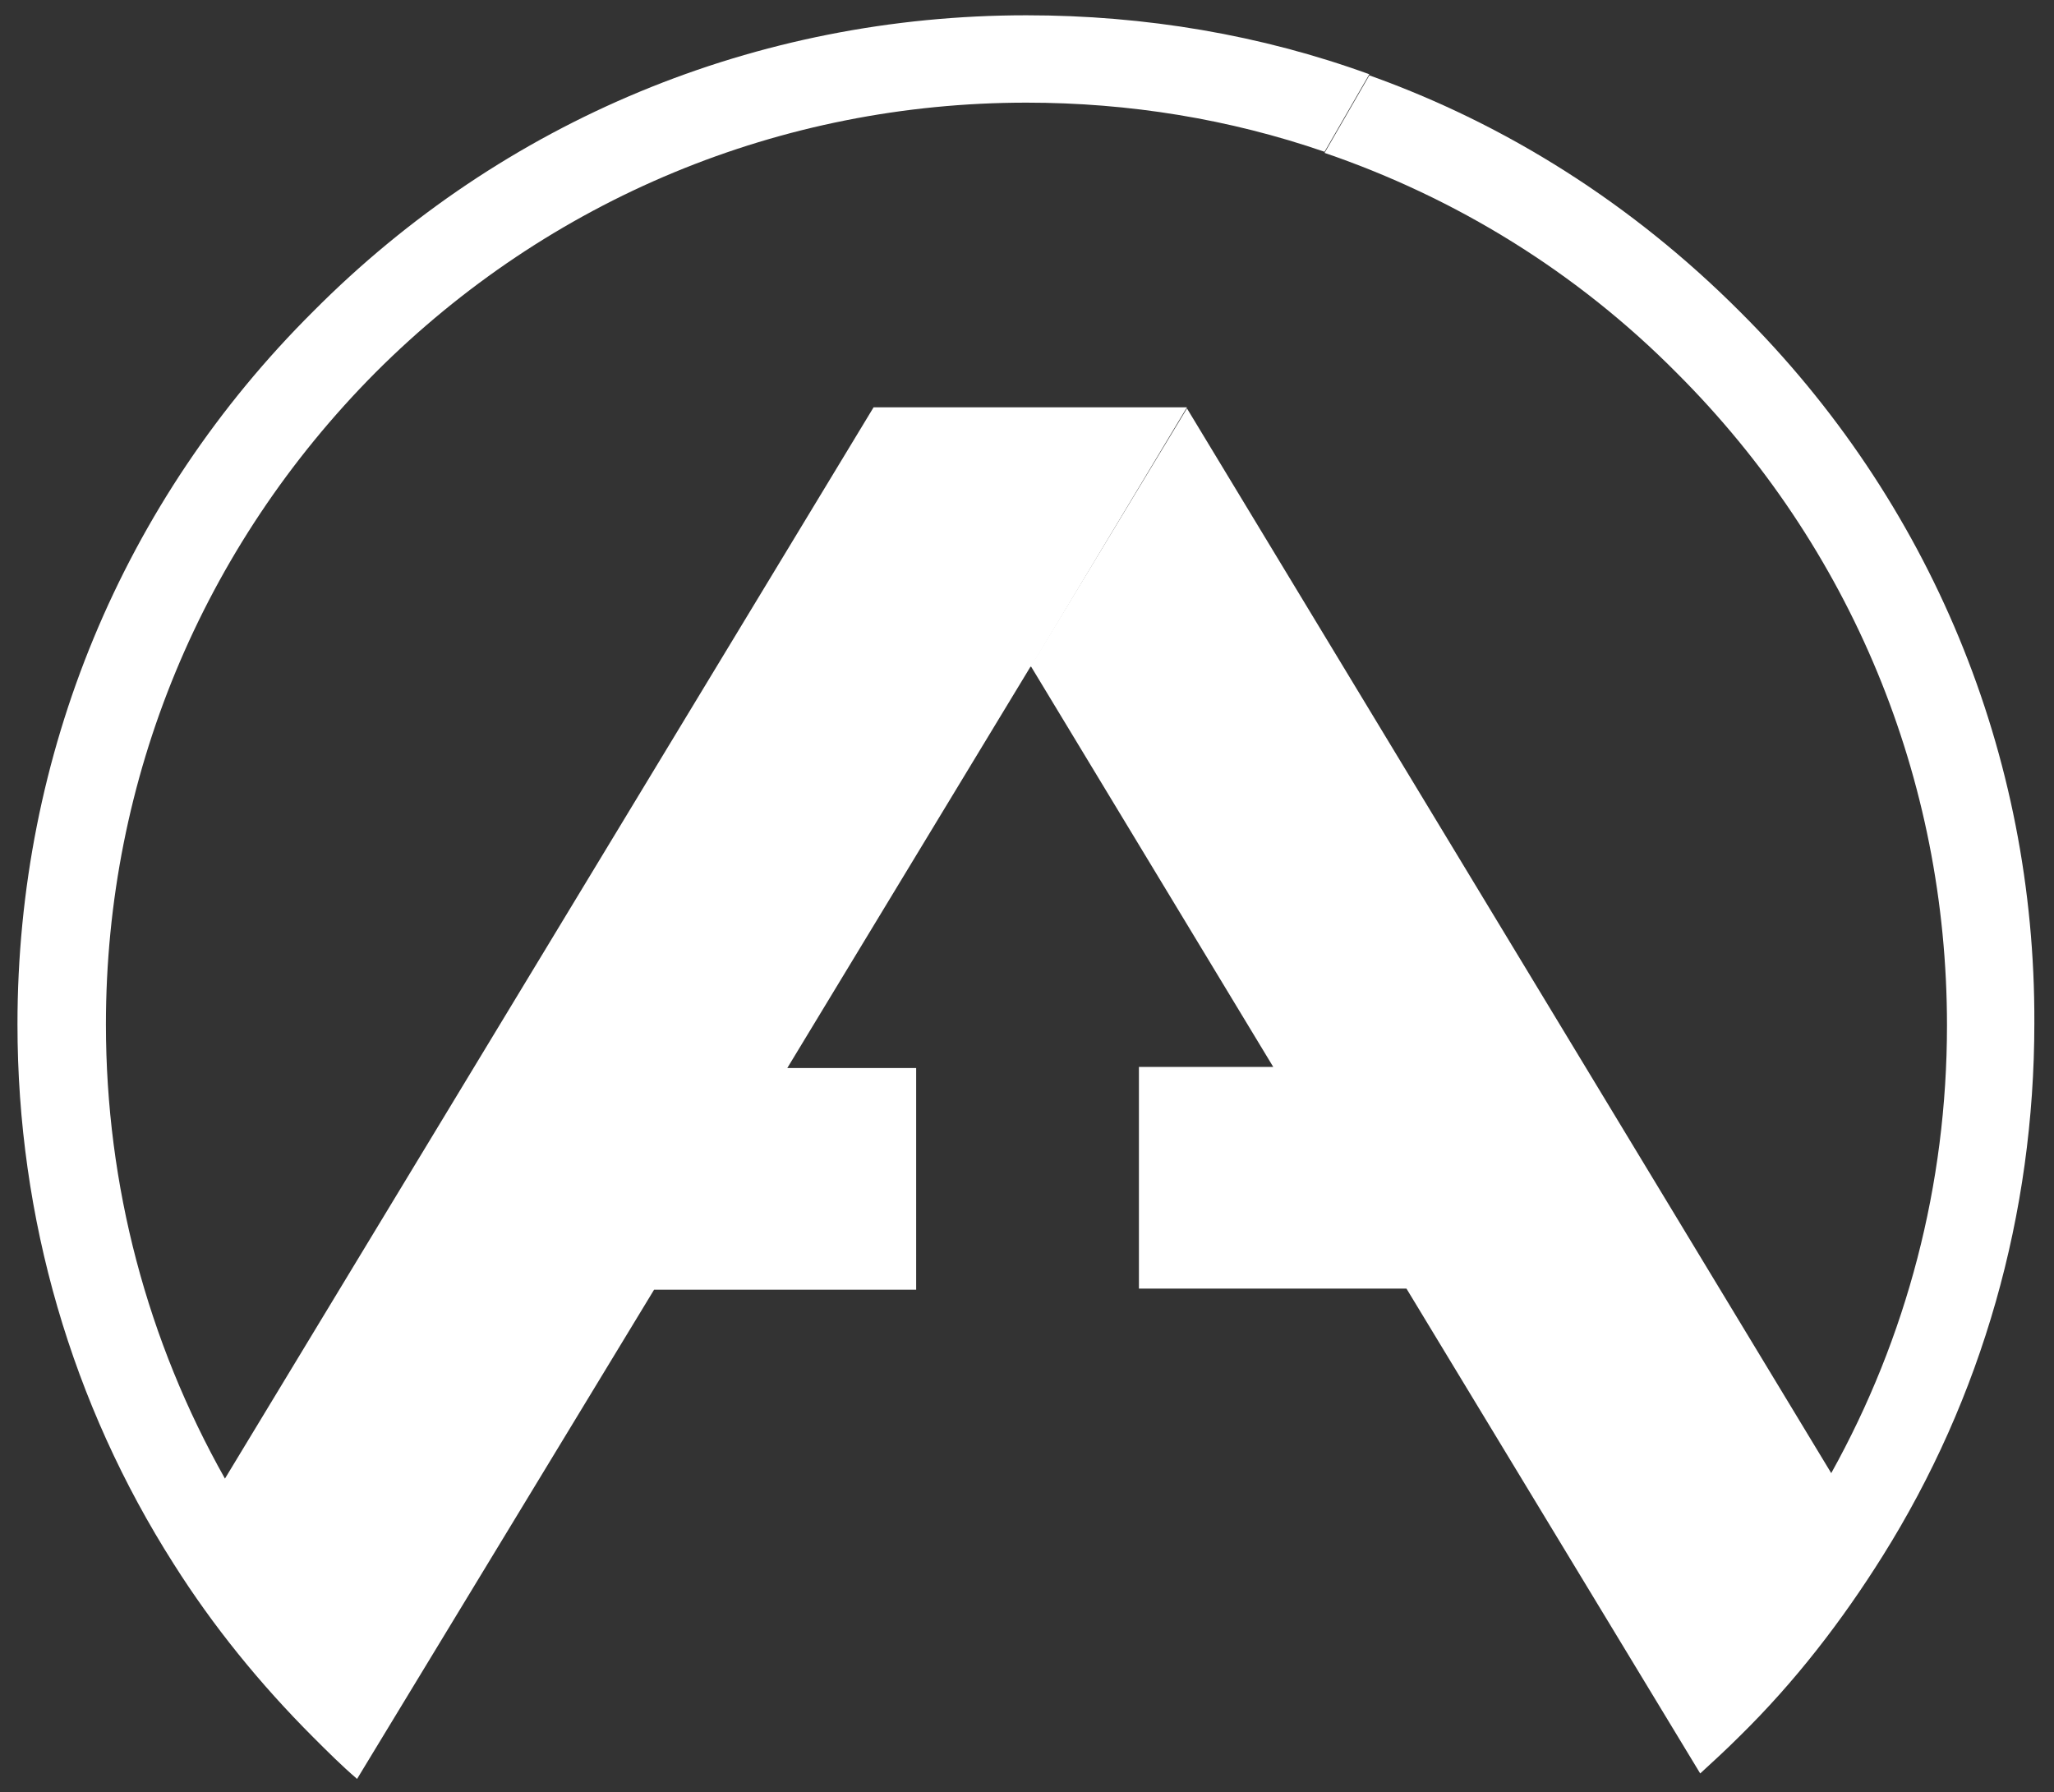 <?xml version="1.0" encoding="utf-8"?>
<!-- Generator: Adobe Illustrator 24.0.3, SVG Export Plug-In . SVG Version: 6.00 Build 0)  -->
<svg version="1.1" id="onDrk" xmlns="http://www.w3.org/2000/svg" xmlns:xlink="http://www.w3.org/1999/xlink" x="0px" y="0px"
	 viewBox="0 0 188.1 164.1" style="enable-background:new 0 0 188.1 164.1;" xml:space="preserve">
<rect x="0" y="0" width="188.1" height="164.1" fill="#333333" stroke="none"/>
<style type="text/css">
	.st0{fill:#FFFFFF;}
</style>
<g>
	<path class="st0" d="M94,9.4c9.4,0,18.6,1.5,27.3,4.5l4.1-7.1c-9.9-3.6-20.5-5.4-31.4-5.4c-24.7,0-47.9,9.6-65.3,27.1
		C11.2,45.9,1.6,69.1,1.6,93.8c0,17.8,5,34.8,14.3,49.4c3.6,5.7,7.9,11,12.8,15.9c1.3,1.3,2.6,2.6,4,3.8l27.2-44.8h24V97.8H72.1
		L94.4,61l0,0.1l14.3-23.8h0H80h0l-59.4,98.1c-7.1-12.6-10.9-26.8-10.9-41.6c0-22.5,8.8-43.7,24.7-59.7C50.3,18.2,71.5,9.4,94,9.4z"
		/>
	<path class="st0" d="M159.3,28.5c-9.8-9.8-21.3-17.1-33.9-21.6l-4.1,7.1c12,4.1,23.1,10.9,32.3,20.2c15.9,15.9,24.7,37.1,24.7,59.7
		c0,14.6-3.7,28.6-10.6,41l-59-97.5h0L94.4,61l22.2,36.7h-12.3v20.3h24.5l26.9,44.4c1.2-1.1,2.4-2.2,3.6-3.4
		c5.1-5,9.4-10.6,13.1-16.5c9.1-14.5,13.9-31.3,13.9-48.8C186.4,69.1,176.8,45.9,159.3,28.5z"/>
</g>
</svg>
